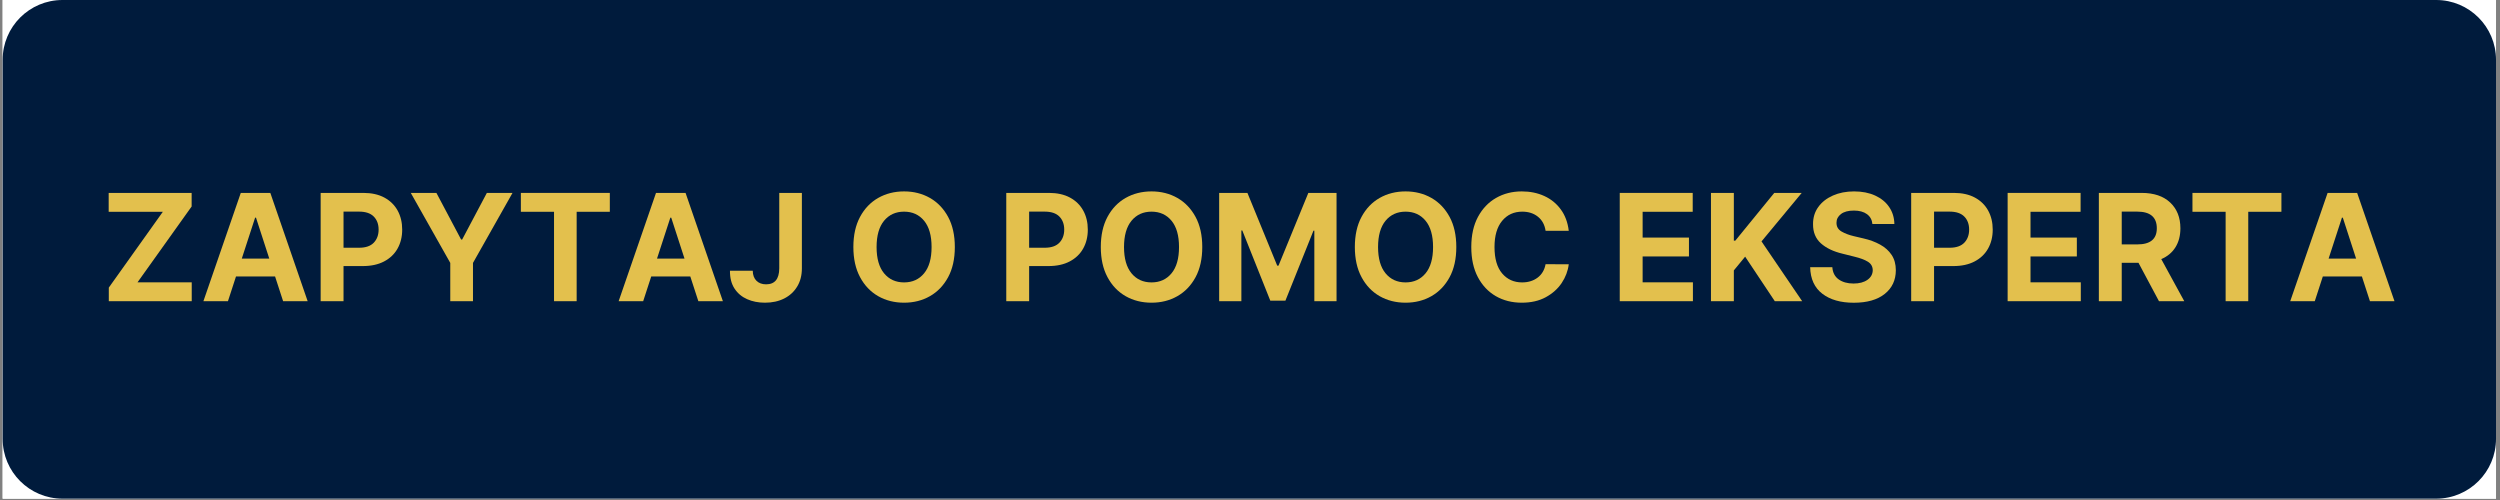<svg xmlns="http://www.w3.org/2000/svg" xmlns:xlink="http://www.w3.org/1999/xlink" width="1250" zoomAndPan="magnify" viewBox="0 0 937.5 187.5" height="250" preserveAspectRatio="xMidYMid meet" version="1.0"><rect x="0" y="0" width="937.5" height="187.5" fill="#808080" stroke="none"/><defs><g/><clipPath id="3c824aaee5"><path d="M 0.996 0 L 936.004 0 L 936.004 187 L 0.996 187 Z M 0.996 0 " clip-rule="nonzero"/></clipPath><clipPath id="e209d3c263"><path d="M 0.996 0 L 936.004 0 L 936.004 187 L 0.996 187 Z M 0.996 0 " clip-rule="nonzero"/></clipPath><clipPath id="d92fb2e63f"><path d="M 23.438 0 L 913.562 0 C 925.957 0 936.004 10.047 936.004 22.441 L 936.004 164.562 C 936.004 176.953 925.957 187 913.562 187 L 23.438 187 C 11.043 187 0.996 176.953 0.996 164.562 L 0.996 22.441 C 0.996 10.047 11.043 0 23.438 0 Z M 23.438 0 " clip-rule="nonzero"/></clipPath></defs><g clip-path="url(#3c824aaee5)"><path fill="#ffffff" d="M 0.996 0 L 936.004 0 L 936.004 187 L 0.996 187 Z M 0.996 0 " fill-opacity="1" fill-rule="nonzero"/><path fill="#ffffff" d="M 0.996 0 L 936.004 0 L 936.004 187 L 0.996 187 Z M 0.996 0 " fill-opacity="1" fill-rule="nonzero"/></g><g clip-path="url(#e209d3c263)"><g clip-path="url(#d92fb2e63f)"><path fill="#001b3c" d="M 0.996 0 L 936.004 0 L 936.004 187 L 0.996 187 Z M 0.996 0 " fill-opacity="1" fill-rule="nonzero"/></g></g><g fill="#e3c04d" fill-opacity="1"><g transform="translate(37.708, 112.949)"><g><path d="M 3.094 0 L 3.094 -5.094 L 23.359 -33.531 L 3.047 -33.531 L 3.047 -40.609 L 34.156 -40.609 L 34.156 -35.516 L 13.859 -7.078 L 34.188 -7.078 L 34.188 0 Z M 3.094 0 "/></g></g></g><g fill="#e3c04d" fill-opacity="1"><g transform="translate(74.95, 112.949)"><g><path d="M 10.531 0 L 1.328 0 L 15.344 -40.609 L 26.422 -40.609 L 40.422 0 L 31.219 0 L 28.203 -9.266 L 13.547 -9.266 Z M 15.719 -15.969 L 26.031 -15.969 L 21.047 -31.328 L 20.719 -31.328 Z M 15.719 -15.969 "/></g></g></g><g fill="#e3c04d" fill-opacity="1"><g transform="translate(116.714, 112.949)"><g><path d="M 3.531 0 L 3.531 -40.609 L 19.547 -40.609 C 22.629 -40.609 25.254 -40.023 27.422 -38.859 C 29.586 -37.691 31.242 -36.07 32.391 -34 C 33.535 -31.926 34.109 -29.539 34.109 -26.844 C 34.109 -24.156 33.523 -21.781 32.359 -19.719 C 31.203 -17.664 29.52 -16.062 27.312 -14.906 C 25.113 -13.75 22.453 -13.172 19.328 -13.172 L 12.109 -13.172 L 12.109 0 Z M 12.109 -20.047 L 17.953 -20.047 C 20.41 -20.047 22.242 -20.676 23.453 -21.938 C 24.66 -23.207 25.266 -24.844 25.266 -26.844 C 25.266 -28.875 24.66 -30.504 23.453 -31.734 C 22.242 -32.973 20.395 -33.594 17.906 -33.594 L 12.109 -33.594 Z M 12.109 -20.047 "/></g></g></g><g fill="#e3c04d" fill-opacity="1"><g transform="translate(152.885, 112.949)"><g><path d="M 1.156 -40.609 L 10.766 -40.609 L 20.031 -23.125 L 20.422 -23.125 L 29.688 -40.609 L 39.312 -40.609 L 24.484 -14.359 L 24.484 0 L 15.969 0 L 15.969 -14.359 Z M 1.156 -40.609 "/></g></g></g><g fill="#e3c04d" fill-opacity="1"><g transform="translate(193.339, 112.949)"><g><path d="M 1.984 -33.531 L 1.984 -40.609 L 35.344 -40.609 L 35.344 -33.531 L 22.906 -33.531 L 22.906 0 L 14.422 0 L 14.422 -33.531 Z M 1.984 -33.531 "/></g></g></g><g fill="#e3c04d" fill-opacity="1"><g transform="translate(230.661, 112.949)"><g><path d="M 10.531 0 L 1.328 0 L 15.344 -40.609 L 26.422 -40.609 L 40.422 0 L 31.219 0 L 28.203 -9.266 L 13.547 -9.266 Z M 15.719 -15.969 L 26.031 -15.969 L 21.047 -31.328 L 20.719 -31.328 Z M 15.719 -15.969 "/></g></g></g><g fill="#e3c04d" fill-opacity="1"><g transform="translate(272.424, 112.949)"><g><path d="M 19.797 -40.609 L 28.281 -40.609 L 28.281 -12.297 C 28.281 -9.68 27.691 -7.41 26.516 -5.484 C 25.348 -3.555 23.727 -2.066 21.656 -1.016 C 19.582 0.035 17.172 0.562 14.422 0.562 C 11.973 0.562 9.754 0.125 7.766 -0.75 C 5.773 -1.625 4.195 -2.945 3.031 -4.719 C 1.863 -6.488 1.289 -8.723 1.312 -11.422 L 9.859 -11.422 C 9.879 -9.805 10.344 -8.551 11.25 -7.656 C 12.156 -6.77 13.359 -6.328 14.859 -6.328 C 18.117 -6.328 19.766 -8.316 19.797 -12.297 Z M 19.797 -40.609 "/></g></g></g><g fill="#e3c04d" fill-opacity="1"><g transform="translate(304.252, 112.949)"><g/></g></g><g fill="#e3c04d" fill-opacity="1"><g transform="translate(317.202, 112.949)"><g><path d="M 40.859 -20.312 C 40.859 -15.875 40.02 -12.102 38.344 -9 C 36.664 -5.895 34.395 -3.523 31.531 -1.891 C 28.664 -0.254 25.43 0.562 21.828 0.562 C 18.223 0.562 14.984 -0.254 12.109 -1.891 C 9.242 -3.535 6.977 -5.914 5.312 -9.031 C 3.645 -12.145 2.812 -15.906 2.812 -20.312 C 2.812 -24.738 3.645 -28.504 5.312 -31.609 C 6.977 -34.711 9.242 -37.082 12.109 -38.719 C 14.984 -40.352 18.223 -41.172 21.828 -41.172 C 25.43 -41.172 28.664 -40.352 31.531 -38.719 C 34.395 -37.082 36.664 -34.711 38.344 -31.609 C 40.02 -28.504 40.859 -24.738 40.859 -20.312 Z M 32.141 -20.312 C 32.141 -24.613 31.203 -27.898 29.328 -30.172 C 27.453 -32.441 24.953 -33.578 21.828 -33.578 C 18.711 -33.578 16.211 -32.441 14.328 -30.172 C 12.453 -27.898 11.516 -24.613 11.516 -20.312 C 11.516 -16.008 12.453 -12.723 14.328 -10.453 C 16.211 -8.18 18.711 -7.047 21.828 -7.047 C 24.953 -7.047 27.453 -8.18 29.328 -10.453 C 31.203 -12.723 32.141 -16.008 32.141 -20.312 Z M 32.141 -20.312 "/></g></g></g><g fill="#e3c04d" fill-opacity="1"><g transform="translate(360.869, 112.949)"><g/></g></g><g fill="#e3c04d" fill-opacity="1"><g transform="translate(373.818, 112.949)"><g><path d="M 3.531 0 L 3.531 -40.609 L 19.547 -40.609 C 22.629 -40.609 25.254 -40.023 27.422 -38.859 C 29.586 -37.691 31.242 -36.07 32.391 -34 C 33.535 -31.926 34.109 -29.539 34.109 -26.844 C 34.109 -24.156 33.523 -21.781 32.359 -19.719 C 31.203 -17.664 29.52 -16.062 27.312 -14.906 C 25.113 -13.75 22.453 -13.172 19.328 -13.172 L 12.109 -13.172 L 12.109 0 Z M 12.109 -20.047 L 17.953 -20.047 C 20.41 -20.047 22.242 -20.676 23.453 -21.938 C 24.66 -23.207 25.266 -24.844 25.266 -26.844 C 25.266 -28.875 24.66 -30.504 23.453 -31.734 C 22.242 -32.973 20.395 -33.594 17.906 -33.594 L 12.109 -33.594 Z M 12.109 -20.047 "/></g></g></g><g fill="#e3c04d" fill-opacity="1"><g transform="translate(409.99, 112.949)"><g><path d="M 40.859 -20.312 C 40.859 -15.875 40.02 -12.102 38.344 -9 C 36.664 -5.895 34.395 -3.523 31.531 -1.891 C 28.664 -0.254 25.43 0.562 21.828 0.562 C 18.223 0.562 14.984 -0.254 12.109 -1.891 C 9.242 -3.535 6.977 -5.914 5.312 -9.031 C 3.645 -12.145 2.812 -15.906 2.812 -20.312 C 2.812 -24.738 3.645 -28.504 5.312 -31.609 C 6.977 -34.711 9.242 -37.082 12.109 -38.719 C 14.984 -40.352 18.223 -41.172 21.828 -41.172 C 25.43 -41.172 28.664 -40.352 31.531 -38.719 C 34.395 -37.082 36.664 -34.711 38.344 -31.609 C 40.02 -28.504 40.859 -24.738 40.859 -20.312 Z M 32.141 -20.312 C 32.141 -24.613 31.203 -27.898 29.328 -30.172 C 27.453 -32.441 24.953 -33.578 21.828 -33.578 C 18.711 -33.578 16.211 -32.441 14.328 -30.172 C 12.453 -27.898 11.516 -24.613 11.516 -20.312 C 11.516 -16.008 12.453 -12.723 14.328 -10.453 C 16.211 -8.18 18.711 -7.047 21.828 -7.047 C 24.953 -7.047 27.453 -8.18 29.328 -10.453 C 31.203 -12.723 32.141 -16.008 32.141 -20.312 Z M 32.141 -20.312 "/></g></g></g><g fill="#e3c04d" fill-opacity="1"><g transform="translate(453.657, 112.949)"><g><path d="M 3.531 -40.609 L 14.125 -40.609 L 25.297 -13.328 L 25.781 -13.328 L 36.969 -40.609 L 47.547 -40.609 L 47.547 0 L 39.219 0 L 39.219 -26.438 L 38.891 -26.438 L 28.375 -0.203 L 22.703 -0.203 L 12.203 -26.531 L 11.859 -26.531 L 11.859 0 L 3.531 0 Z M 3.531 -40.609 "/></g></g></g><g fill="#e3c04d" fill-opacity="1"><g transform="translate(505.256, 112.949)"><g><path d="M 40.859 -20.312 C 40.859 -15.875 40.02 -12.102 38.344 -9 C 36.664 -5.895 34.395 -3.523 31.531 -1.891 C 28.664 -0.254 25.43 0.562 21.828 0.562 C 18.223 0.562 14.984 -0.254 12.109 -1.891 C 9.242 -3.535 6.977 -5.914 5.312 -9.031 C 3.645 -12.145 2.812 -15.906 2.812 -20.312 C 2.812 -24.738 3.645 -28.504 5.312 -31.609 C 6.977 -34.711 9.242 -37.082 12.109 -38.719 C 14.984 -40.352 18.223 -41.172 21.828 -41.172 C 25.43 -41.172 28.664 -40.352 31.531 -38.719 C 34.395 -37.082 36.664 -34.711 38.344 -31.609 C 40.02 -28.504 40.859 -24.738 40.859 -20.312 Z M 32.141 -20.312 C 32.141 -24.613 31.203 -27.898 29.328 -30.172 C 27.453 -32.441 24.953 -33.578 21.828 -33.578 C 18.711 -33.578 16.211 -32.441 14.328 -30.172 C 12.453 -27.898 11.516 -24.613 11.516 -20.312 C 11.516 -16.008 12.453 -12.723 14.328 -10.453 C 16.211 -8.18 18.711 -7.047 21.828 -7.047 C 24.953 -7.047 27.453 -8.18 29.328 -10.453 C 31.203 -12.723 32.141 -16.008 32.141 -20.312 Z M 32.141 -20.312 "/></g></g></g><g fill="#e3c04d" fill-opacity="1"><g transform="translate(548.923, 112.949)"><g><path d="M 39.359 -26.391 L 30.672 -26.391 C 30.348 -28.629 29.398 -30.383 27.828 -31.656 C 26.254 -32.938 24.289 -33.578 21.938 -33.578 C 18.789 -33.578 16.266 -32.422 14.359 -30.109 C 12.461 -27.805 11.516 -24.539 11.516 -20.312 C 11.516 -15.969 12.469 -12.672 14.375 -10.422 C 16.289 -8.172 18.789 -7.047 21.875 -7.047 C 24.156 -7.047 26.086 -7.641 27.672 -8.828 C 29.266 -10.023 30.266 -11.707 30.672 -13.875 L 39.359 -13.844 C 39.055 -11.352 38.172 -9.008 36.703 -6.812 C 35.234 -4.625 33.238 -2.848 30.719 -1.484 C 28.207 -0.117 25.211 0.562 21.734 0.562 C 18.109 0.562 14.867 -0.254 12.016 -1.891 C 9.172 -3.535 6.926 -5.91 5.281 -9.016 C 3.633 -12.129 2.812 -15.895 2.812 -20.312 C 2.812 -24.738 3.645 -28.504 5.312 -31.609 C 6.977 -34.711 9.238 -37.082 12.094 -38.719 C 14.945 -40.352 18.16 -41.172 21.734 -41.172 C 24.867 -41.172 27.691 -40.594 30.203 -39.438 C 32.723 -38.281 34.785 -36.598 36.391 -34.391 C 38.004 -32.191 38.992 -29.523 39.359 -26.391 Z M 39.359 -26.391 "/></g></g></g><g fill="#e3c04d" fill-opacity="1"><g transform="translate(590.925, 112.949)"><g/></g></g><g fill="#e3c04d" fill-opacity="1"><g transform="translate(603.874, 112.949)"><g><path d="M 3.531 0 L 3.531 -40.609 L 30.891 -40.609 L 30.891 -33.531 L 12.109 -33.531 L 12.109 -23.859 L 29.484 -23.859 L 29.484 -16.781 L 12.109 -16.781 L 12.109 -7.078 L 30.969 -7.078 L 30.969 0 Z M 3.531 0 "/></g></g></g><g fill="#e3c04d" fill-opacity="1"><g transform="translate(638.082, 112.949)"><g><path d="M 3.531 0 L 3.531 -40.609 L 12.109 -40.609 L 12.109 -22.703 L 12.656 -22.703 L 27.266 -40.609 L 37.562 -40.609 L 22.484 -22.422 L 37.734 0 L 27.469 0 L 16.344 -16.703 L 12.109 -11.547 L 12.109 0 Z M 3.531 0 "/></g></g></g><g fill="#e3c04d" fill-opacity="1"><g transform="translate(676.593, 112.949)"><g><path d="M 25.562 -28.938 C 25.406 -30.531 24.719 -31.77 23.5 -32.656 C 22.289 -33.539 20.664 -33.984 18.625 -33.984 C 16.52 -33.984 14.906 -33.551 13.781 -32.688 C 12.656 -31.832 12.094 -30.754 12.094 -29.453 C 12.07 -27.992 12.695 -26.891 13.969 -26.141 C 15.25 -25.398 16.766 -24.82 18.516 -24.406 L 22.172 -23.547 C 24.523 -23.016 26.613 -22.242 28.438 -21.234 C 30.27 -20.234 31.711 -18.941 32.766 -17.359 C 33.816 -15.785 34.344 -13.863 34.344 -11.594 C 34.332 -7.883 32.941 -4.926 30.172 -2.719 C 27.398 -0.52 23.535 0.578 18.578 0.578 C 13.648 0.578 9.719 -0.547 6.781 -2.797 C 3.844 -5.047 2.32 -8.363 2.219 -12.75 L 10.531 -12.75 C 10.676 -10.719 11.477 -9.188 12.938 -8.156 C 14.395 -7.133 16.242 -6.625 18.484 -6.625 C 20.66 -6.625 22.398 -7.086 23.703 -8.016 C 25.004 -8.941 25.664 -10.145 25.688 -11.625 C 25.664 -13 25.062 -14.055 23.875 -14.797 C 22.688 -15.535 20.988 -16.172 18.781 -16.703 L 14.359 -17.812 C 10.93 -18.625 8.223 -19.922 6.234 -21.703 C 4.254 -23.492 3.273 -25.883 3.297 -28.875 C 3.273 -31.332 3.93 -33.484 5.266 -35.328 C 6.598 -37.172 8.426 -38.602 10.75 -39.625 C 13.07 -40.656 15.719 -41.172 18.688 -41.172 C 21.695 -41.172 24.328 -40.656 26.578 -39.625 C 28.836 -38.594 30.594 -37.156 31.844 -35.312 C 33.102 -33.477 33.754 -31.352 33.797 -28.938 Z M 25.562 -28.938 "/></g></g></g><g fill="#e3c04d" fill-opacity="1"><g transform="translate(713.161, 112.949)"><g><path d="M 3.531 0 L 3.531 -40.609 L 19.547 -40.609 C 22.629 -40.609 25.254 -40.023 27.422 -38.859 C 29.586 -37.691 31.242 -36.07 32.391 -34 C 33.535 -31.926 34.109 -29.539 34.109 -26.844 C 34.109 -24.156 33.523 -21.781 32.359 -19.719 C 31.203 -17.664 29.52 -16.062 27.312 -14.906 C 25.113 -13.75 22.453 -13.172 19.328 -13.172 L 12.109 -13.172 L 12.109 0 Z M 12.109 -20.047 L 17.953 -20.047 C 20.41 -20.047 22.242 -20.676 23.453 -21.938 C 24.66 -23.207 25.266 -24.844 25.266 -26.844 C 25.266 -28.875 24.66 -30.504 23.453 -31.734 C 22.242 -32.973 20.395 -33.594 17.906 -33.594 L 12.109 -33.594 Z M 12.109 -20.047 "/></g></g></g><g fill="#e3c04d" fill-opacity="1"><g transform="translate(749.332, 112.949)"><g><path d="M 3.531 0 L 3.531 -40.609 L 30.891 -40.609 L 30.891 -33.531 L 12.109 -33.531 L 12.109 -23.859 L 29.484 -23.859 L 29.484 -16.781 L 12.109 -16.781 L 12.109 -7.078 L 30.969 -7.078 L 30.969 0 Z M 3.531 0 "/></g></g></g><g fill="#e3c04d" fill-opacity="1"><g transform="translate(783.54, 112.949)"><g><path d="M 3.531 0 L 3.531 -40.609 L 19.547 -40.609 C 24.16 -40.609 27.738 -39.406 30.281 -37 C 32.832 -34.594 34.109 -31.375 34.109 -27.344 C 34.109 -24.57 33.488 -22.195 32.25 -20.219 C 31.02 -18.25 29.25 -16.77 26.938 -15.781 L 35.562 0 L 26.078 0 L 18.391 -14.391 L 12.109 -14.391 L 12.109 0 Z M 12.109 -21.297 L 17.953 -21.297 C 22.828 -21.297 25.266 -23.312 25.266 -27.344 C 25.266 -31.508 22.812 -33.594 17.906 -33.594 L 12.109 -33.594 Z M 12.109 -21.297 "/></g></g></g><g fill="#e3c04d" fill-opacity="1"><g transform="translate(820.188, 112.949)"><g><path d="M 1.984 -33.531 L 1.984 -40.609 L 35.344 -40.609 L 35.344 -33.531 L 22.906 -33.531 L 22.906 0 L 14.422 0 L 14.422 -33.531 Z M 1.984 -33.531 "/></g></g></g><g fill="#e3c04d" fill-opacity="1"><g transform="translate(857.509, 112.949)"><g><path d="M 10.531 0 L 1.328 0 L 15.344 -40.609 L 26.422 -40.609 L 40.422 0 L 31.219 0 L 28.203 -9.266 L 13.547 -9.266 Z M 15.719 -15.969 L 26.031 -15.969 L 21.047 -31.328 L 20.719 -31.328 Z M 15.719 -15.969 "/></g></g></g></svg>